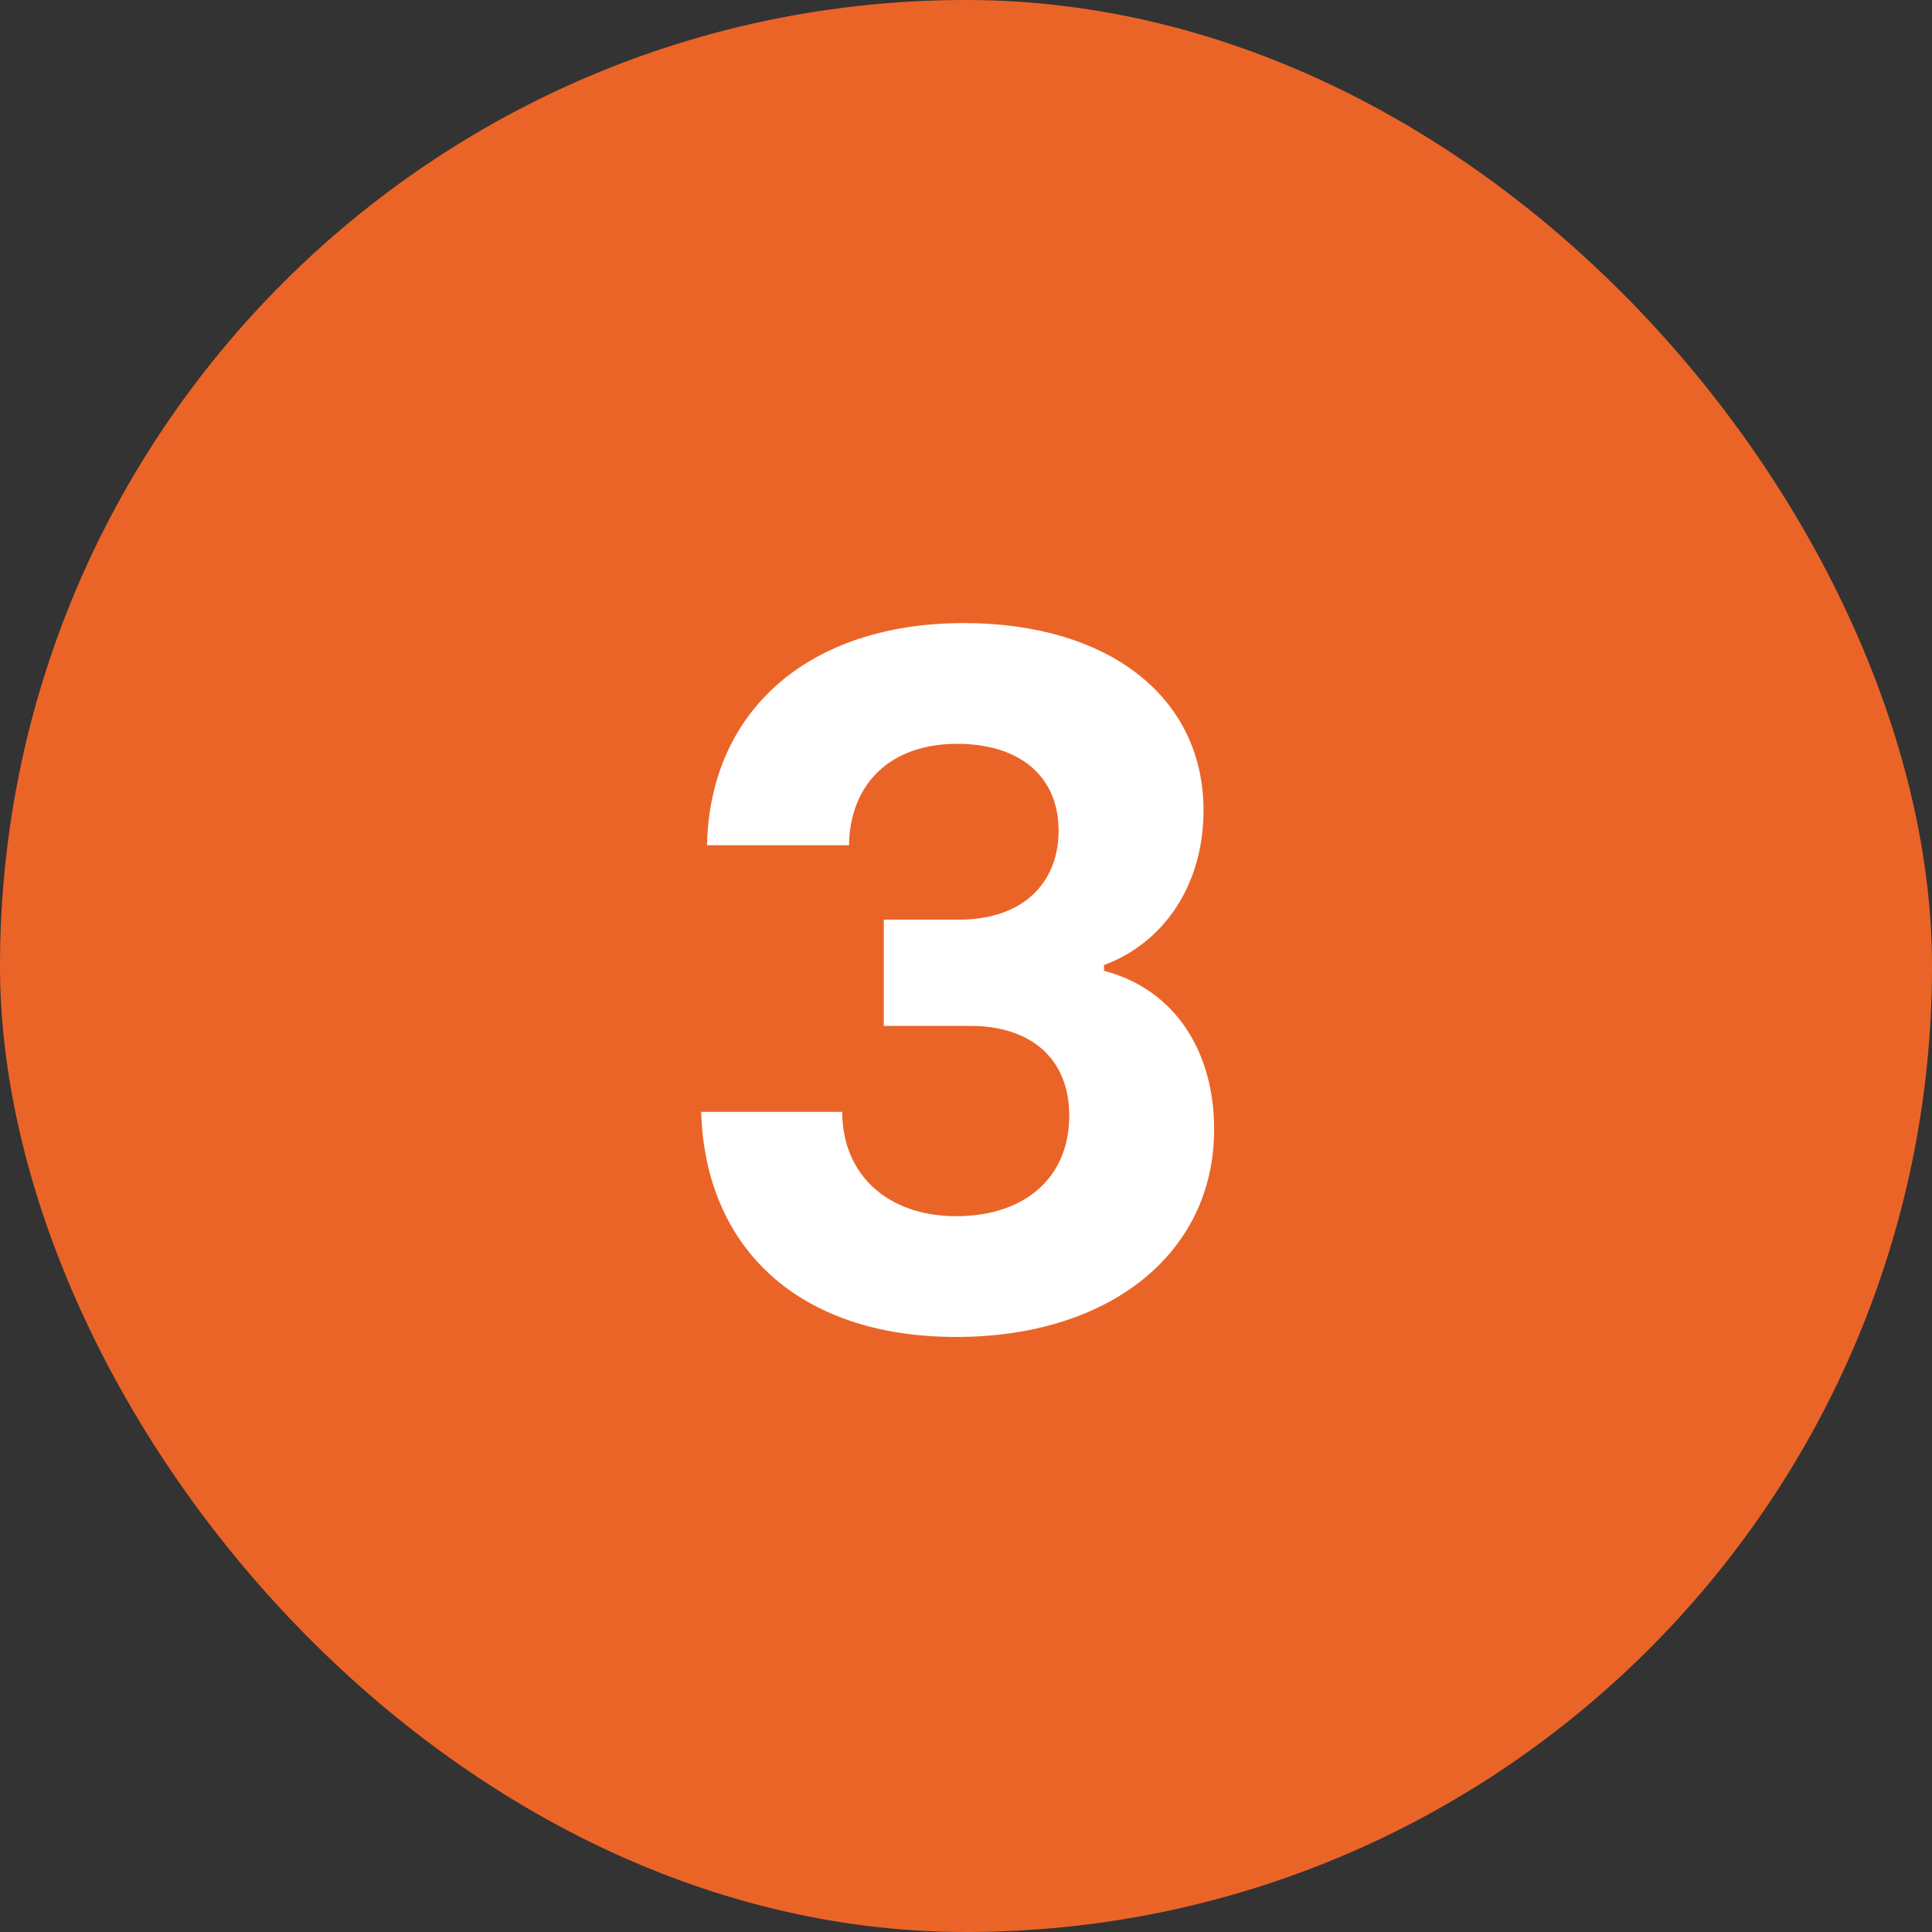 <svg width="48" height="48" viewBox="0 0 48 48" fill="none" xmlns="http://www.w3.org/2000/svg">
<rect x="0" y="0" width="48" height="48" fill="#333333" stroke="none"/>
<rect width="48" height="48" rx="24" fill="#EB6427"/>
<path d="M23.757 33.216C19.821 33.216 17.517 30.984 17.421 27.624H20.925C20.925 29.184 22.053 30.216 23.757 30.216C25.461 30.216 26.565 29.256 26.565 27.72C26.565 26.256 25.557 25.488 24.117 25.488H21.957V22.848H23.829C25.437 22.848 26.301 21.912 26.301 20.64C26.301 19.272 25.317 18.48 23.781 18.48C22.125 18.48 21.117 19.464 21.093 21H17.565C17.637 17.64 20.109 15.48 23.949 15.48C27.525 15.48 29.901 17.304 29.901 20.136C29.901 21.984 28.917 23.424 27.429 23.976V24.12C29.181 24.576 30.165 26.112 30.165 28.056C30.165 31.152 27.549 33.216 23.757 33.216Z" fill="white"/>
</svg>

